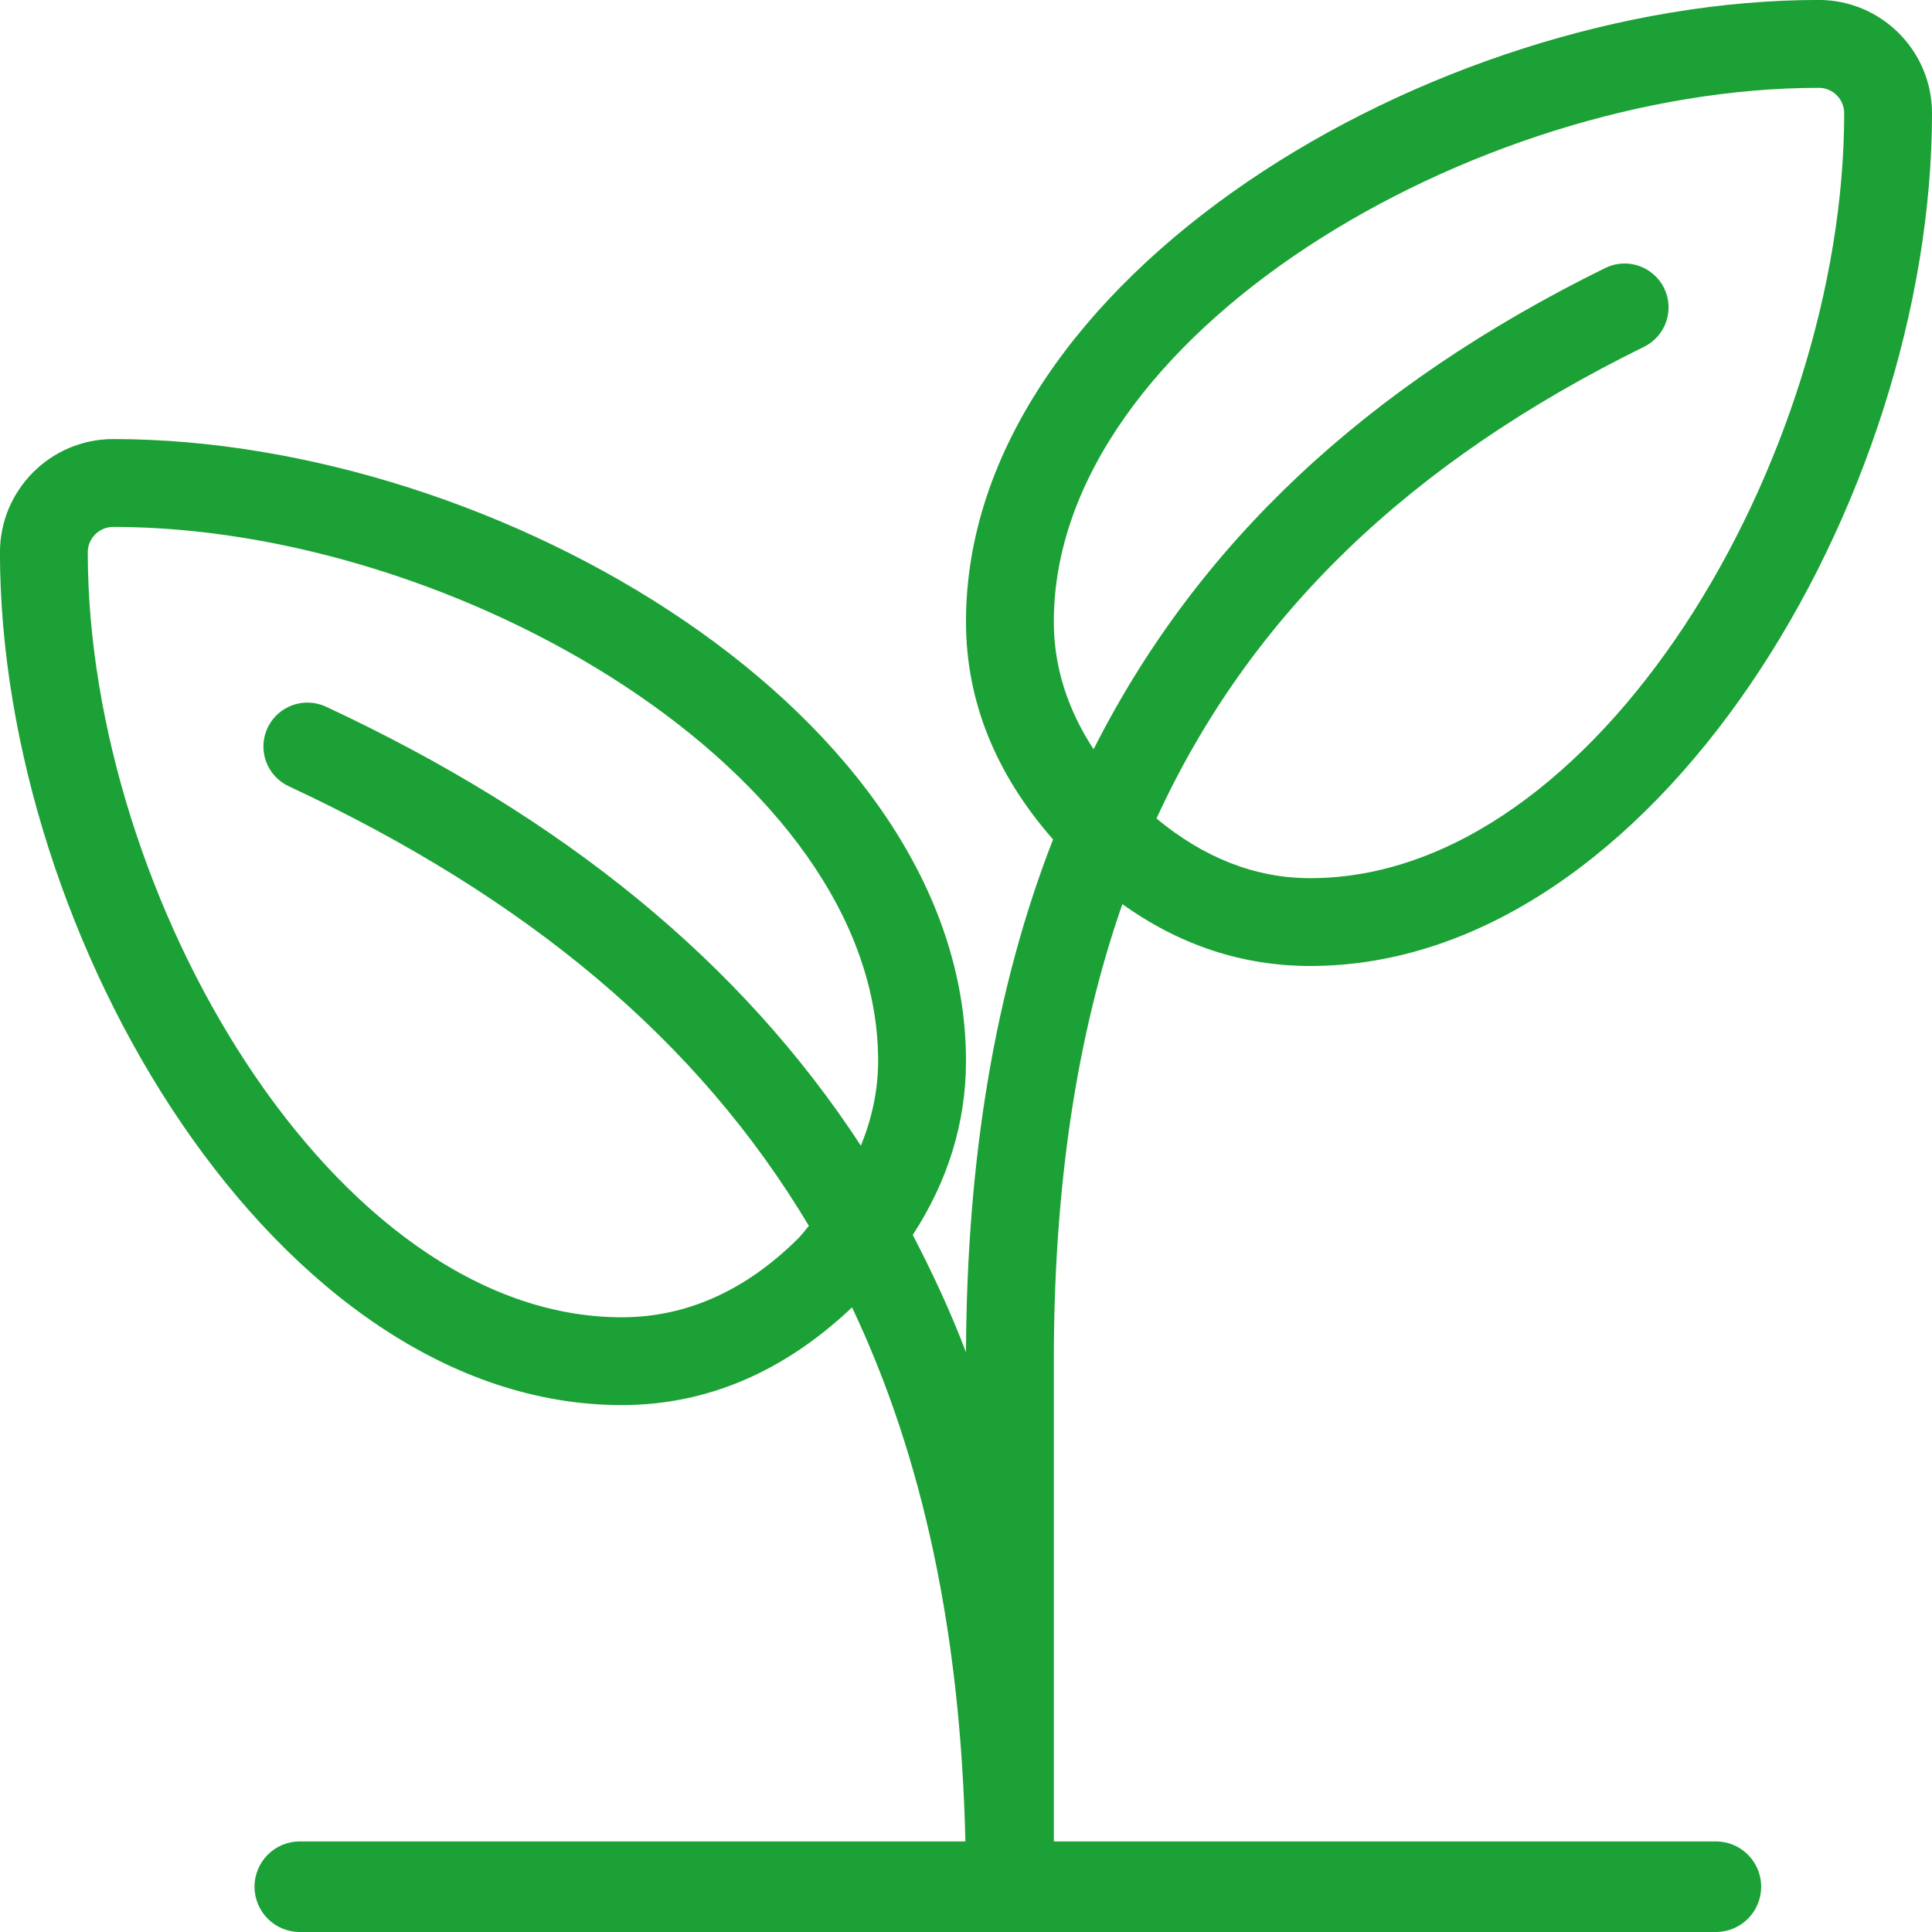 <?xml version="1.0" encoding="UTF-8"?><svg id="Layer_1" xmlns="http://www.w3.org/2000/svg" viewBox="0 0 469.33 469.33"><defs><style>.cls-1{fill:#1ba135;}</style></defs><path class="cls-1" d="M416.83,447.33h-160.83v-116.67c0-42.31,5.49-78.99,16.65-111.03,13.86,9.93,29.14,15.03,45.63,15.03,83.68,0,151.05-113.32,151.05-207.16,0-15.17-12.34-27.51-27.51-27.51-93.83,0-207.16,67.38-207.16,151.04,0,19.47,7.36,37.16,21.15,52.89-13.99,35.89-20.95,77.18-21.15,124.57-3.76-9.9-8.16-19.32-12.93-28.49,8.44-12.98,12.93-27.1,12.93-42.3,0-83.67-113.32-151.04-207.16-151.04-15.17,0-27.51,12.34-27.51,27.51,0,93.83,67.38,207.16,151.05,207.16,20.71,0,39.48-8.13,55.94-23.74,17.37,36.65,26.37,79.46,27.54,129.74H72.83c-6.08,0-11,4.92-11,11s4.92,11,11,11H416.83c6.08,0,11-4.92,11-11s-4.92-11-11-11Zm-207.7-169.01c-29.12-44.56-72.08-79.65-129.96-106.66-5.33-2.46-11.68-.16-14.18,5.16-2.49,5.33-.19,11.69,5.16,14.18,57.97,27.05,99.49,61.81,126.35,106.8-.87,.96-1.53,1.97-2.47,2.91-12.8,12.8-27.27,19.29-42.99,19.29-69.86,0-129.72-102.18-129.72-185.82,0-3.41,2.77-6.18,6.18-6.18,83.65,0,185.82,59.85,185.82,129.71,0,7.16-1.52,14.02-4.19,20.62ZM441.82,21.33c3.41,0,6.18,2.77,6.18,6.18,0,83.65-59.85,185.82-129.72,185.82-13.48,0-25.96-5.06-37.34-14.49,22.74-49.48,61.48-86.56,118.44-114.6,5.29-2.6,7.46-9,4.86-14.28-2.62-5.28-9.02-7.45-14.28-4.86-58.07,28.59-99.04,66.93-124.3,116.92-6.29-9.63-9.66-19.97-9.66-30.97,0-69.85,102.18-129.71,185.82-129.71Z"/></svg>